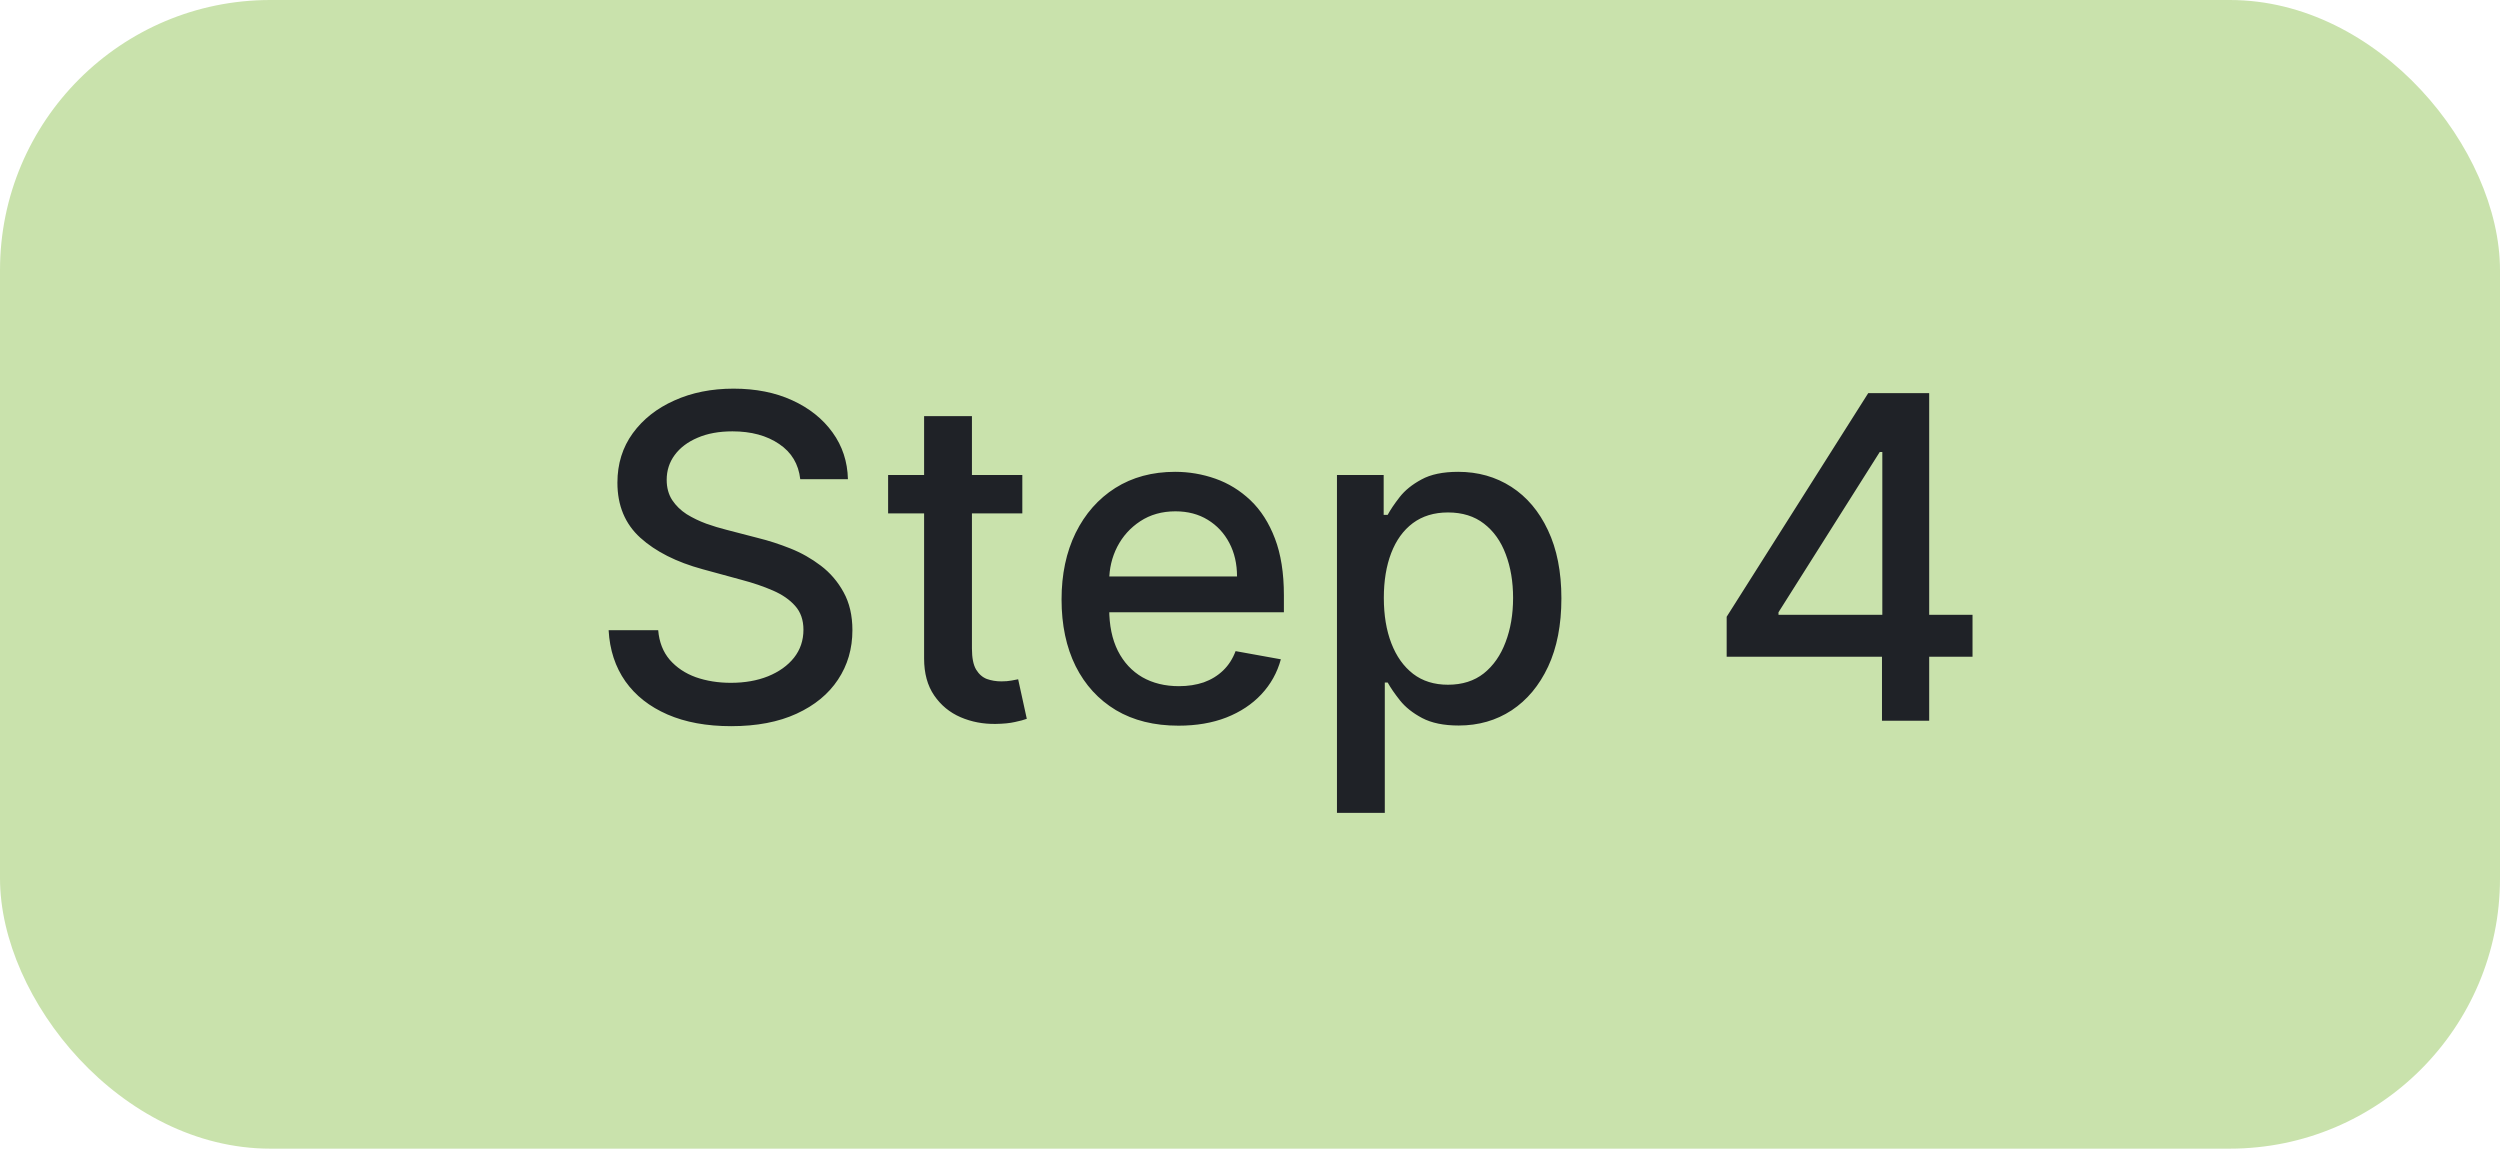 <svg width="111" height="51" viewBox="0 0 111 51" fill="none" xmlns="http://www.w3.org/2000/svg">
<rect width="111" height="51" rx="12" fill="#C9E2AC"/>
<path d="M35.531 21.276C35.456 20.603 35.143 20.082 34.594 19.713C34.044 19.339 33.353 19.152 32.52 19.152C31.923 19.152 31.407 19.247 30.972 19.436C30.536 19.621 30.197 19.876 29.956 20.203C29.719 20.525 29.601 20.892 29.601 21.304C29.601 21.65 29.681 21.948 29.842 22.199C30.008 22.45 30.224 22.66 30.489 22.831C30.759 22.997 31.047 23.136 31.355 23.25C31.663 23.359 31.959 23.449 32.243 23.52L33.663 23.889C34.127 24.003 34.603 24.157 35.091 24.351C35.579 24.545 36.031 24.801 36.447 25.118C36.864 25.435 37.2 25.828 37.456 26.297C37.716 26.766 37.847 27.327 37.847 27.98C37.847 28.804 37.633 29.535 37.207 30.175C36.786 30.814 36.173 31.318 35.368 31.688C34.568 32.057 33.599 32.242 32.463 32.242C31.374 32.242 30.432 32.069 29.636 31.723C28.841 31.377 28.218 30.887 27.768 30.253C27.319 29.614 27.07 28.856 27.023 27.98H29.224C29.267 28.506 29.438 28.944 29.736 29.294C30.039 29.64 30.425 29.898 30.893 30.068C31.367 30.234 31.885 30.317 32.449 30.317C33.069 30.317 33.621 30.22 34.104 30.026C34.591 29.827 34.975 29.552 35.254 29.202C35.534 28.847 35.673 28.432 35.673 27.959C35.673 27.528 35.55 27.175 35.304 26.901C35.062 26.626 34.733 26.399 34.317 26.219C33.905 26.039 33.438 25.88 32.918 25.743L31.199 25.274C30.034 24.957 29.111 24.491 28.429 23.875C27.752 23.259 27.413 22.445 27.413 21.432C27.413 20.594 27.641 19.862 28.095 19.237C28.55 18.612 29.165 18.127 29.942 17.781C30.718 17.431 31.594 17.256 32.57 17.256C33.554 17.256 34.423 17.428 35.176 17.774C35.934 18.12 36.53 18.596 36.966 19.202C37.401 19.803 37.629 20.494 37.648 21.276H35.531ZM45.391 21.091V22.796H39.432V21.091H45.391ZM41.03 18.477H43.154V28.797C43.154 29.209 43.215 29.519 43.338 29.727C43.462 29.931 43.62 30.07 43.814 30.146C44.013 30.217 44.229 30.253 44.461 30.253C44.631 30.253 44.78 30.241 44.908 30.217C45.036 30.194 45.135 30.175 45.206 30.16L45.59 31.915C45.467 31.962 45.291 32.01 45.064 32.057C44.837 32.109 44.553 32.137 44.212 32.142C43.653 32.151 43.133 32.052 42.65 31.844C42.166 31.635 41.776 31.313 41.478 30.878C41.179 30.442 41.03 29.895 41.03 29.237V18.477ZM52.325 32.22C51.25 32.22 50.324 31.991 49.548 31.531C48.776 31.067 48.179 30.416 47.758 29.578C47.341 28.735 47.133 27.748 47.133 26.616C47.133 25.499 47.341 24.514 47.758 23.662C48.179 22.81 48.766 22.144 49.519 21.666C50.277 21.188 51.162 20.949 52.175 20.949C52.791 20.949 53.388 21.051 53.965 21.254C54.543 21.458 55.061 21.777 55.521 22.213C55.98 22.649 56.342 23.215 56.607 23.91C56.872 24.602 57.005 25.442 57.005 26.432V27.185H48.333V25.594H54.924C54.924 25.035 54.81 24.54 54.583 24.109C54.356 23.674 54.036 23.331 53.624 23.079C53.217 22.829 52.739 22.703 52.19 22.703C51.593 22.703 51.072 22.85 50.627 23.143C50.187 23.432 49.846 23.811 49.604 24.28C49.368 24.744 49.249 25.248 49.249 25.793V27.035C49.249 27.765 49.377 28.385 49.633 28.896C49.893 29.408 50.255 29.798 50.719 30.068C51.184 30.333 51.726 30.466 52.346 30.466C52.748 30.466 53.115 30.409 53.447 30.296C53.778 30.177 54.065 30.002 54.306 29.77C54.548 29.538 54.732 29.251 54.86 28.91L56.87 29.273C56.709 29.865 56.42 30.383 56.004 30.828C55.592 31.268 55.073 31.612 54.448 31.858C53.828 32.099 53.12 32.22 52.325 32.22ZM59.361 36.091V21.091H61.435V22.859H61.613C61.736 22.632 61.913 22.369 62.145 22.071C62.377 21.773 62.699 21.512 63.111 21.29C63.523 21.062 64.068 20.949 64.745 20.949C65.625 20.949 66.411 21.171 67.103 21.616C67.794 22.062 68.336 22.703 68.729 23.541C69.127 24.379 69.326 25.388 69.326 26.567C69.326 27.746 69.129 28.757 68.736 29.599C68.343 30.438 67.803 31.084 67.117 31.538C66.43 31.988 65.647 32.213 64.766 32.213C64.103 32.213 63.561 32.102 63.14 31.879C62.723 31.657 62.396 31.396 62.159 31.098C61.923 30.8 61.74 30.535 61.613 30.303H61.485V36.091H59.361ZM61.442 26.546C61.442 27.312 61.553 27.985 61.776 28.562C61.998 29.14 62.32 29.592 62.742 29.919C63.163 30.241 63.679 30.402 64.29 30.402C64.925 30.402 65.455 30.234 65.881 29.898C66.307 29.557 66.629 29.095 66.847 28.513C67.07 27.93 67.181 27.275 67.181 26.546C67.181 25.826 67.072 25.18 66.854 24.607C66.641 24.034 66.319 23.581 65.888 23.25C65.462 22.919 64.929 22.753 64.29 22.753C63.675 22.753 63.154 22.912 62.728 23.229C62.306 23.546 61.987 23.989 61.769 24.557C61.551 25.125 61.442 25.788 61.442 26.546ZM76.664 29.159V27.384L82.95 17.454H84.349V20.068H83.461L78.965 27.185V27.298H87.58V29.159H76.664ZM83.56 32V28.619L83.575 27.81V17.454H85.656V32H83.56Z" fill="#1F2227"/>
</svg>
